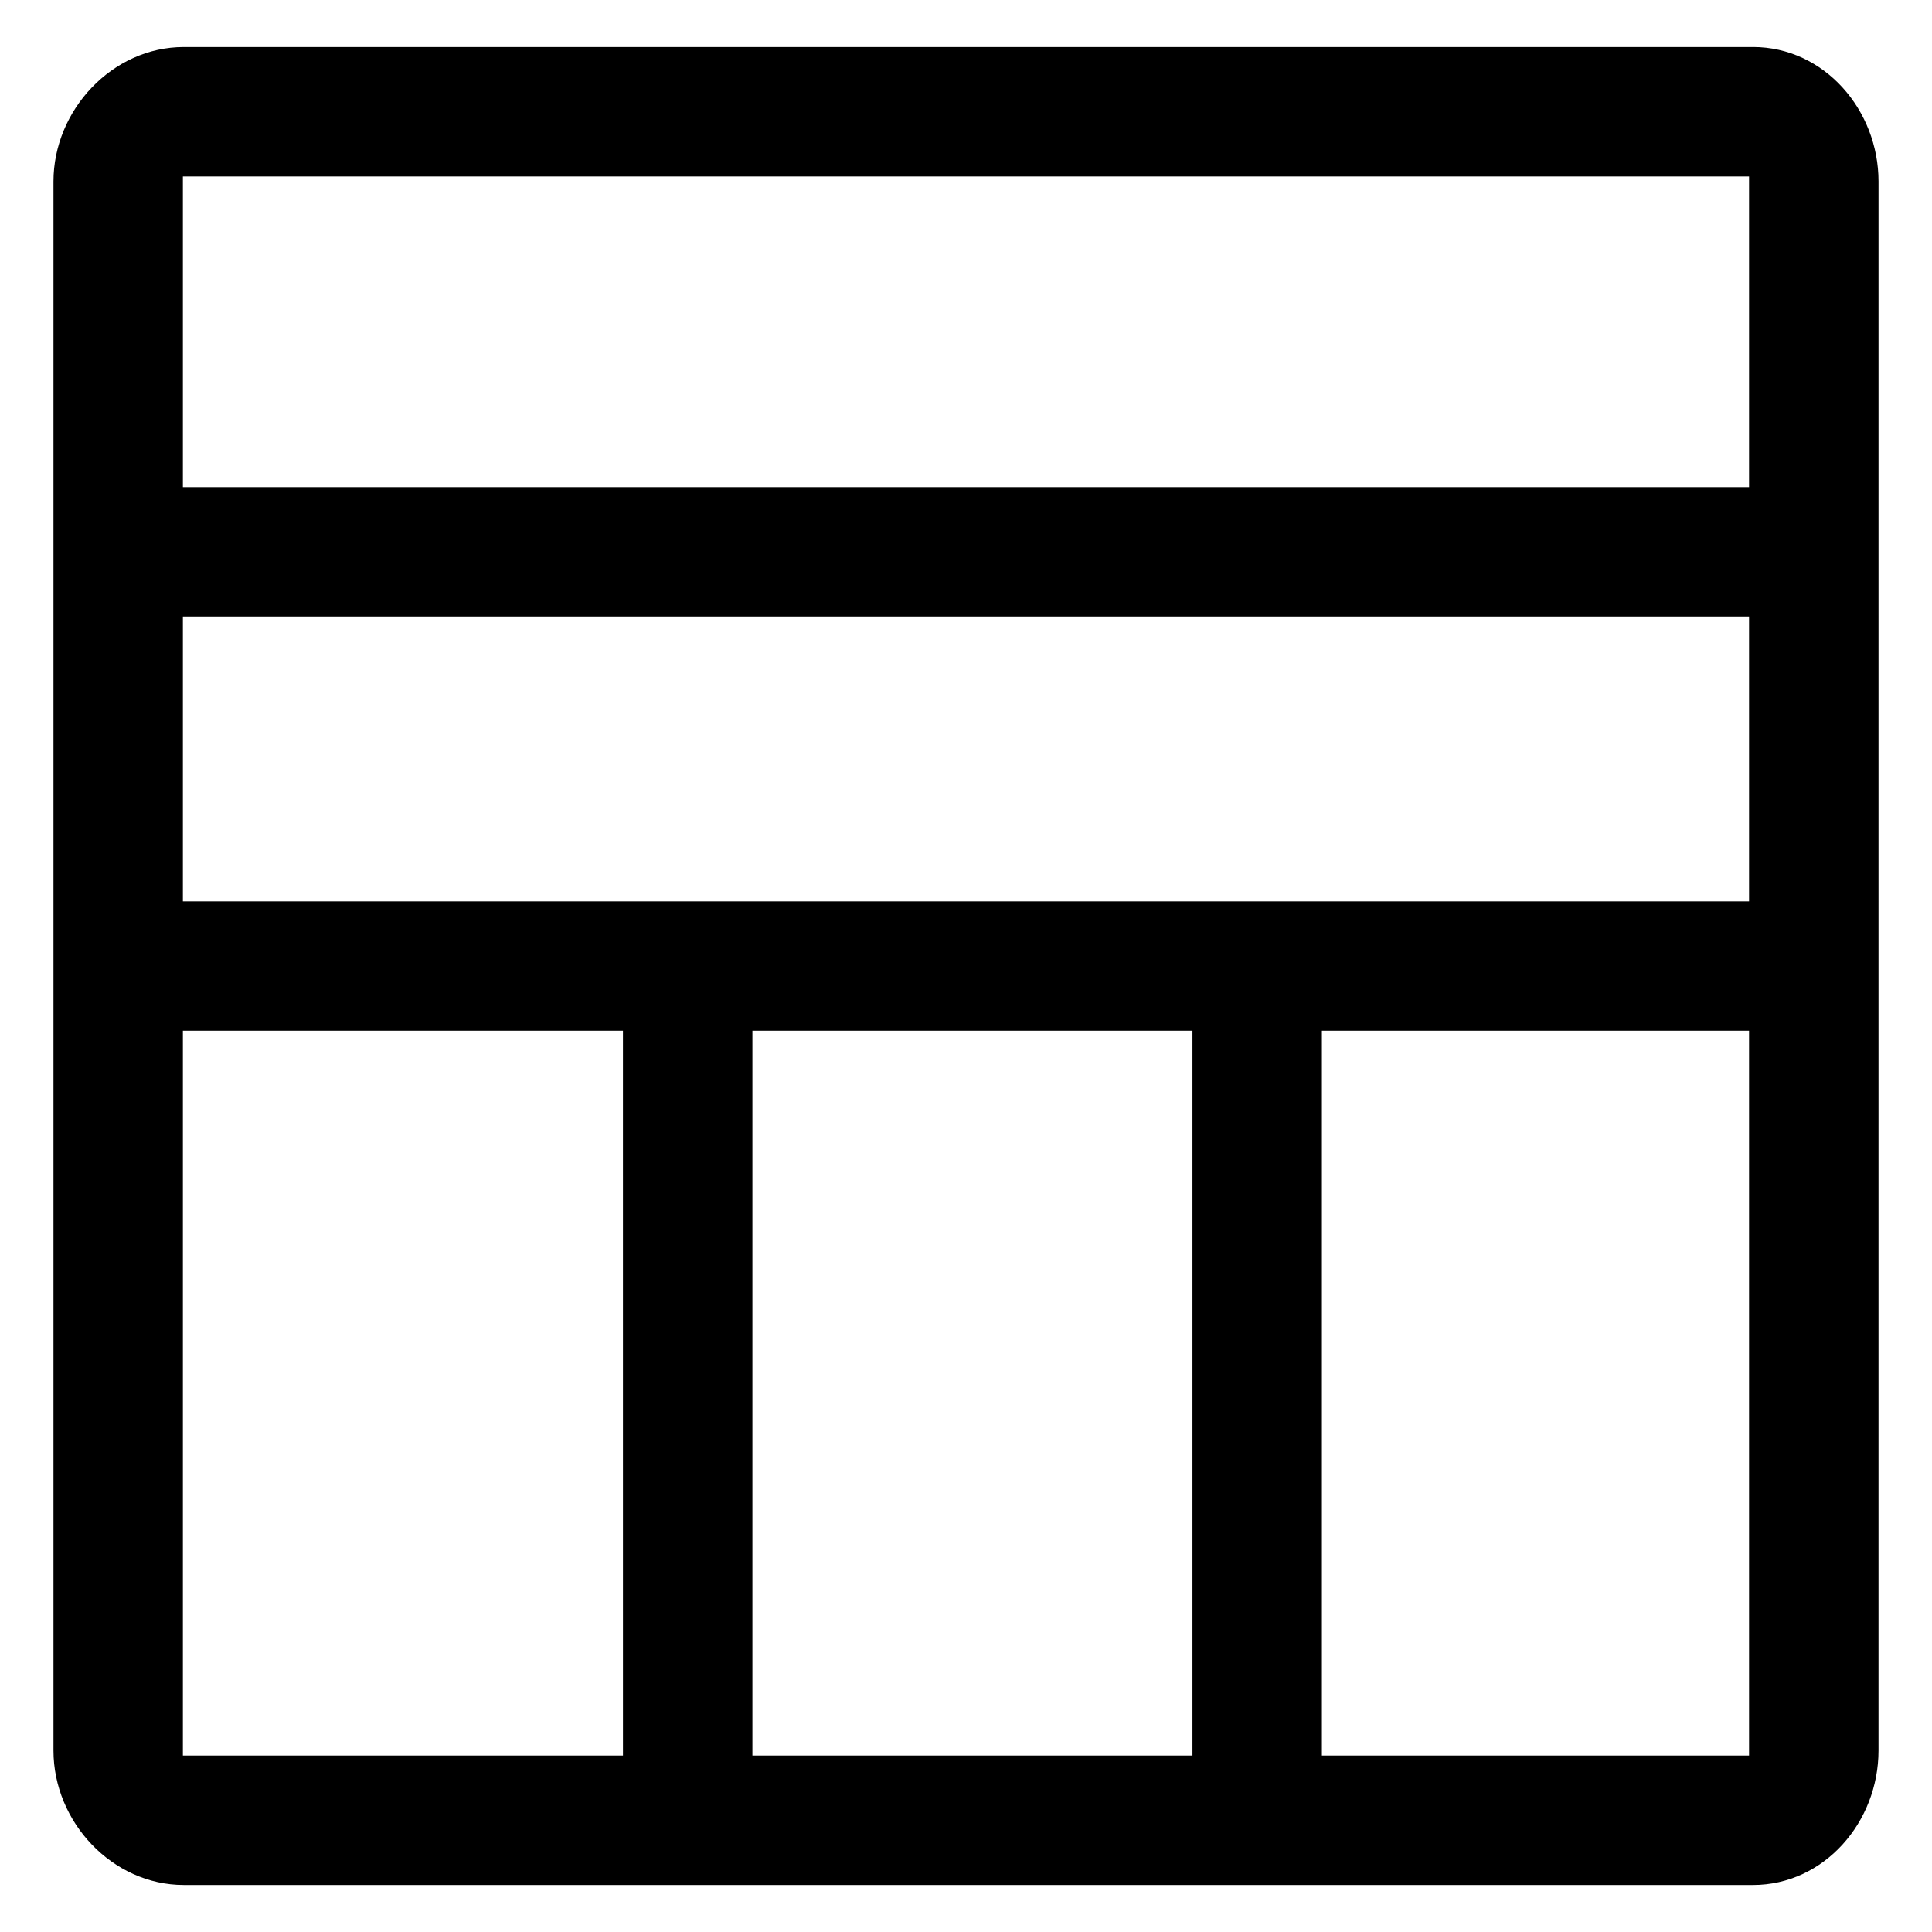 <?xml version="1.0" encoding="UTF-8"?>
<!-- Uploaded to: SVG Find, www.svgrepo.com, Generator: SVG Find Mixer Tools -->
<svg fill="#000000" width="800px" height="800px" version="1.1" viewBox="144 144 512 512" xmlns="http://www.w3.org/2000/svg">
 <path d="m608.52 156.46h-415.81c-18.941 0-34.539 16.703-34.539 35.645v415.81c0 18.941 15.598 35.629 34.543 35.629l415.81 0.004c18.941 0 33.301-16.688 33.301-35.629l0.004-415.82c0-18.941-14.359-35.645-33.305-35.645zm-299.43 452.79h-116.62v-192.09h116.62l0.004 192.09zm150.93 0h-116.62v-192.09h116.62zm147.5 0h-113.2v-192.09h113.2zm0-226.39h-415.05v-75.465h415.05v75.465zm0-109.77h-415.05v-82.324h415.05v82.324z"/>
</svg>